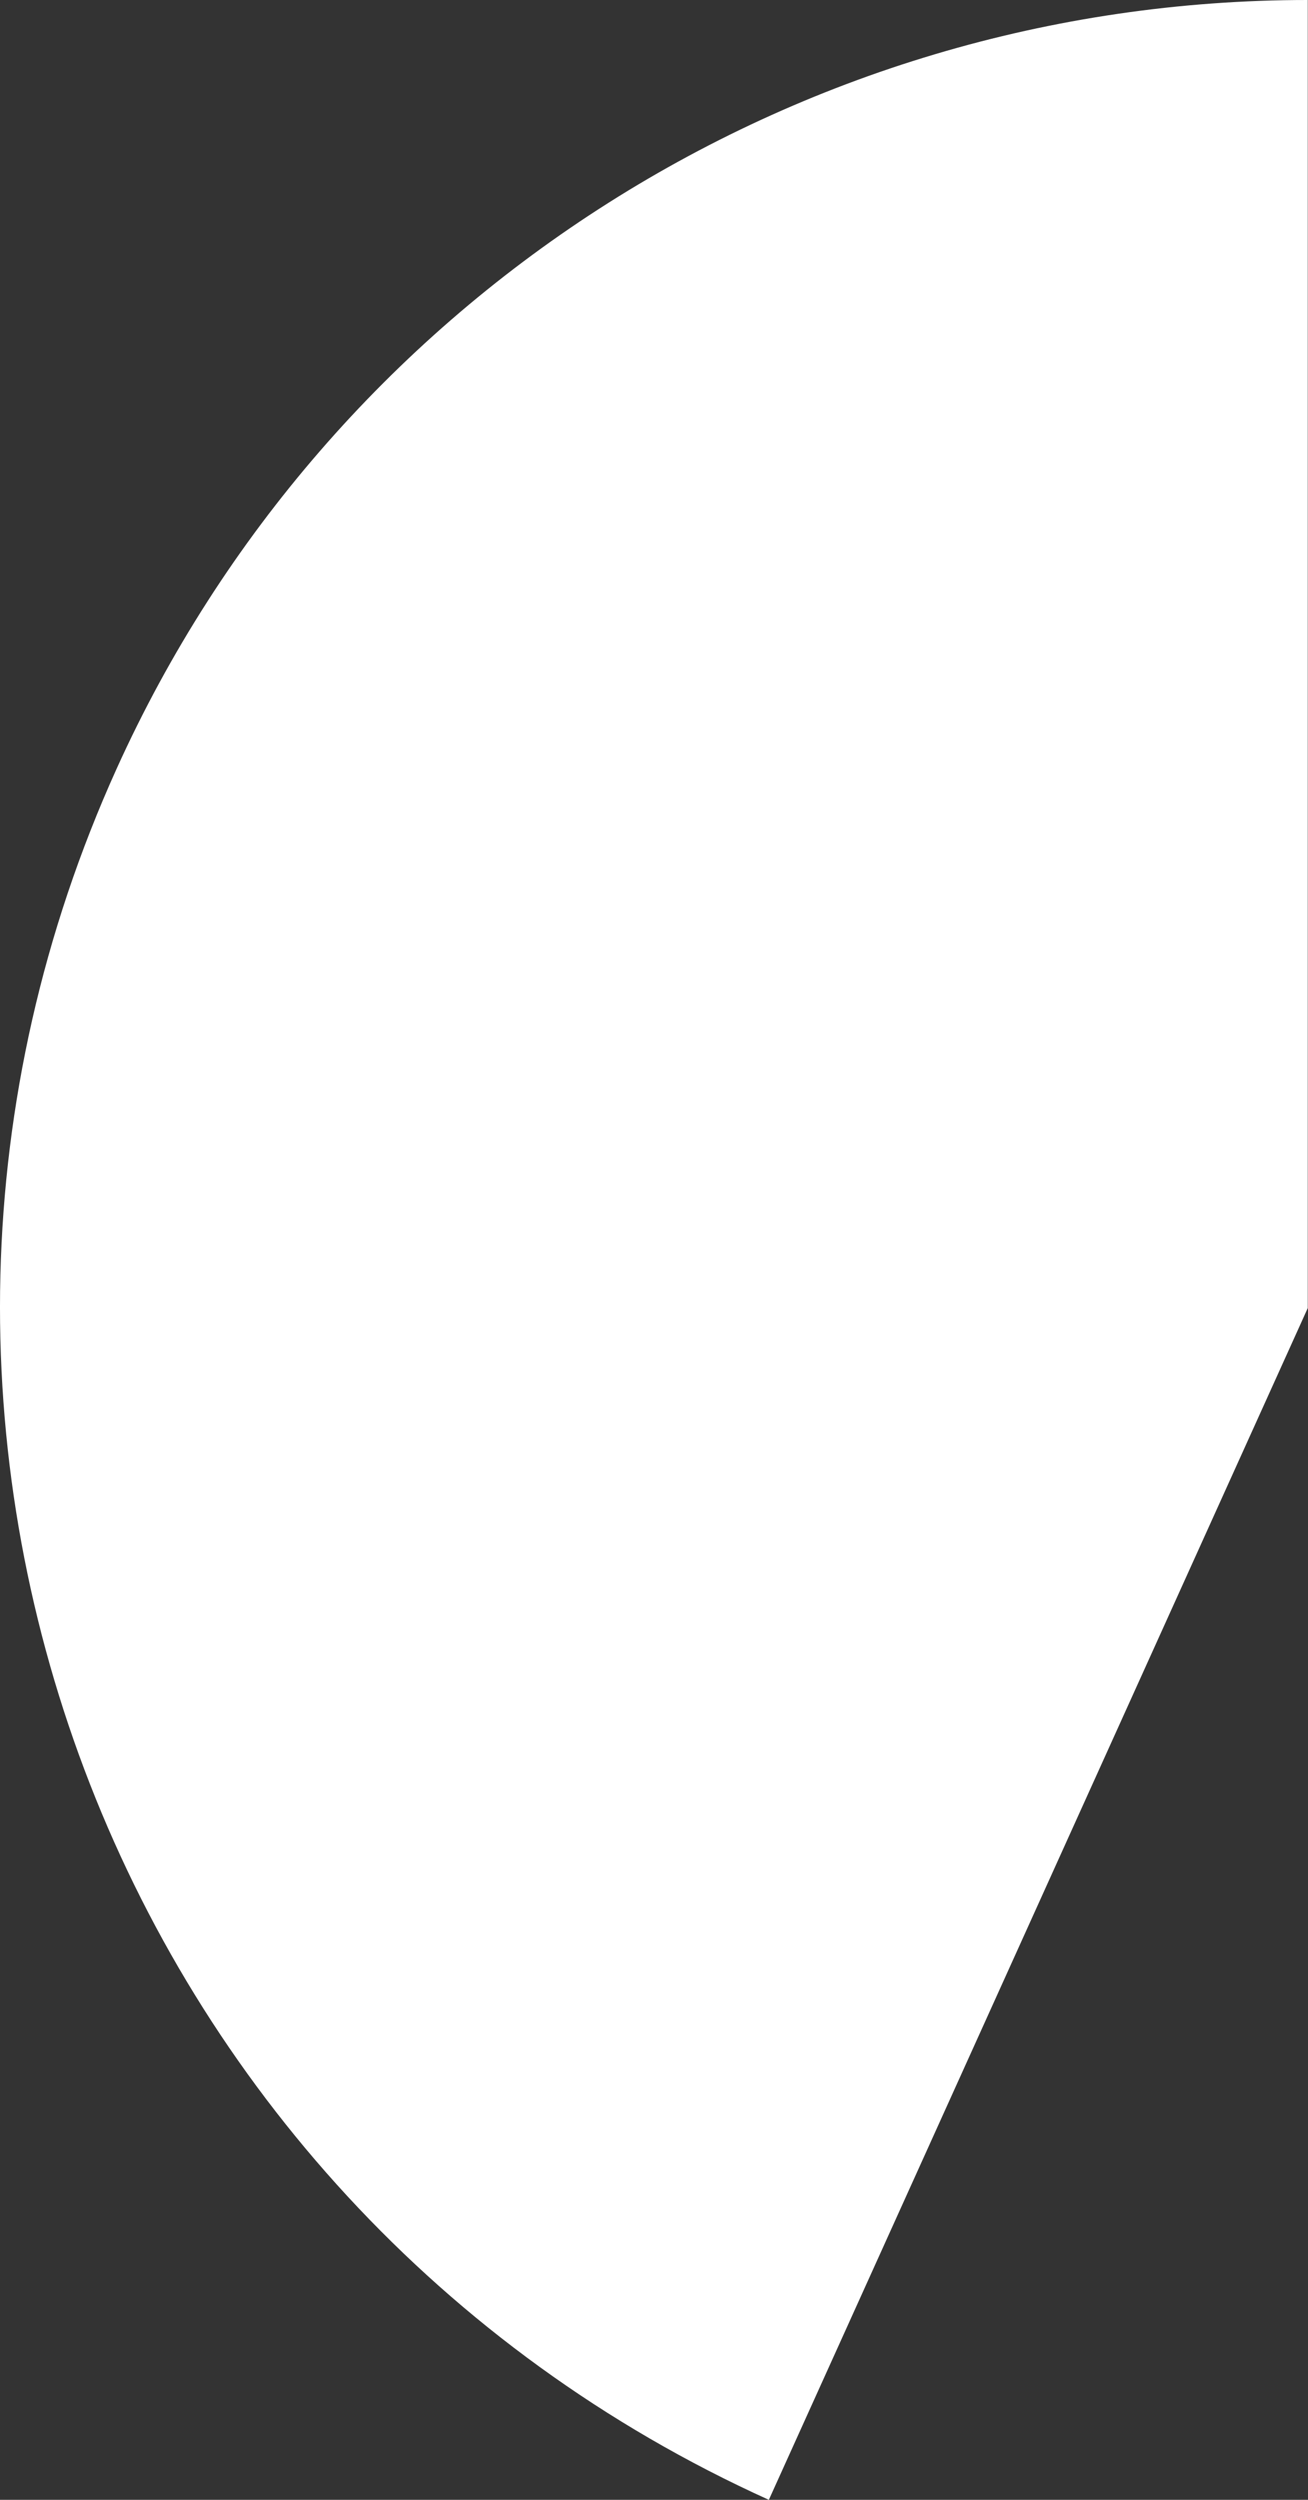 <?xml version="1.0" encoding="UTF-8"?> <svg xmlns="http://www.w3.org/2000/svg" width="535" height="1022" viewBox="0 0 535 1022" fill="none"><rect x="0" y="0" width="535" height="1022" fill="#333333" stroke="none"/> <path d="M534.904 534.772L314.473 1022C45.384 900.26 -74.065 583.43 47.675 314.341C134.257 122.966 324.855 0 534.904 0V534.772Z" fill="white"></path> </svg> 